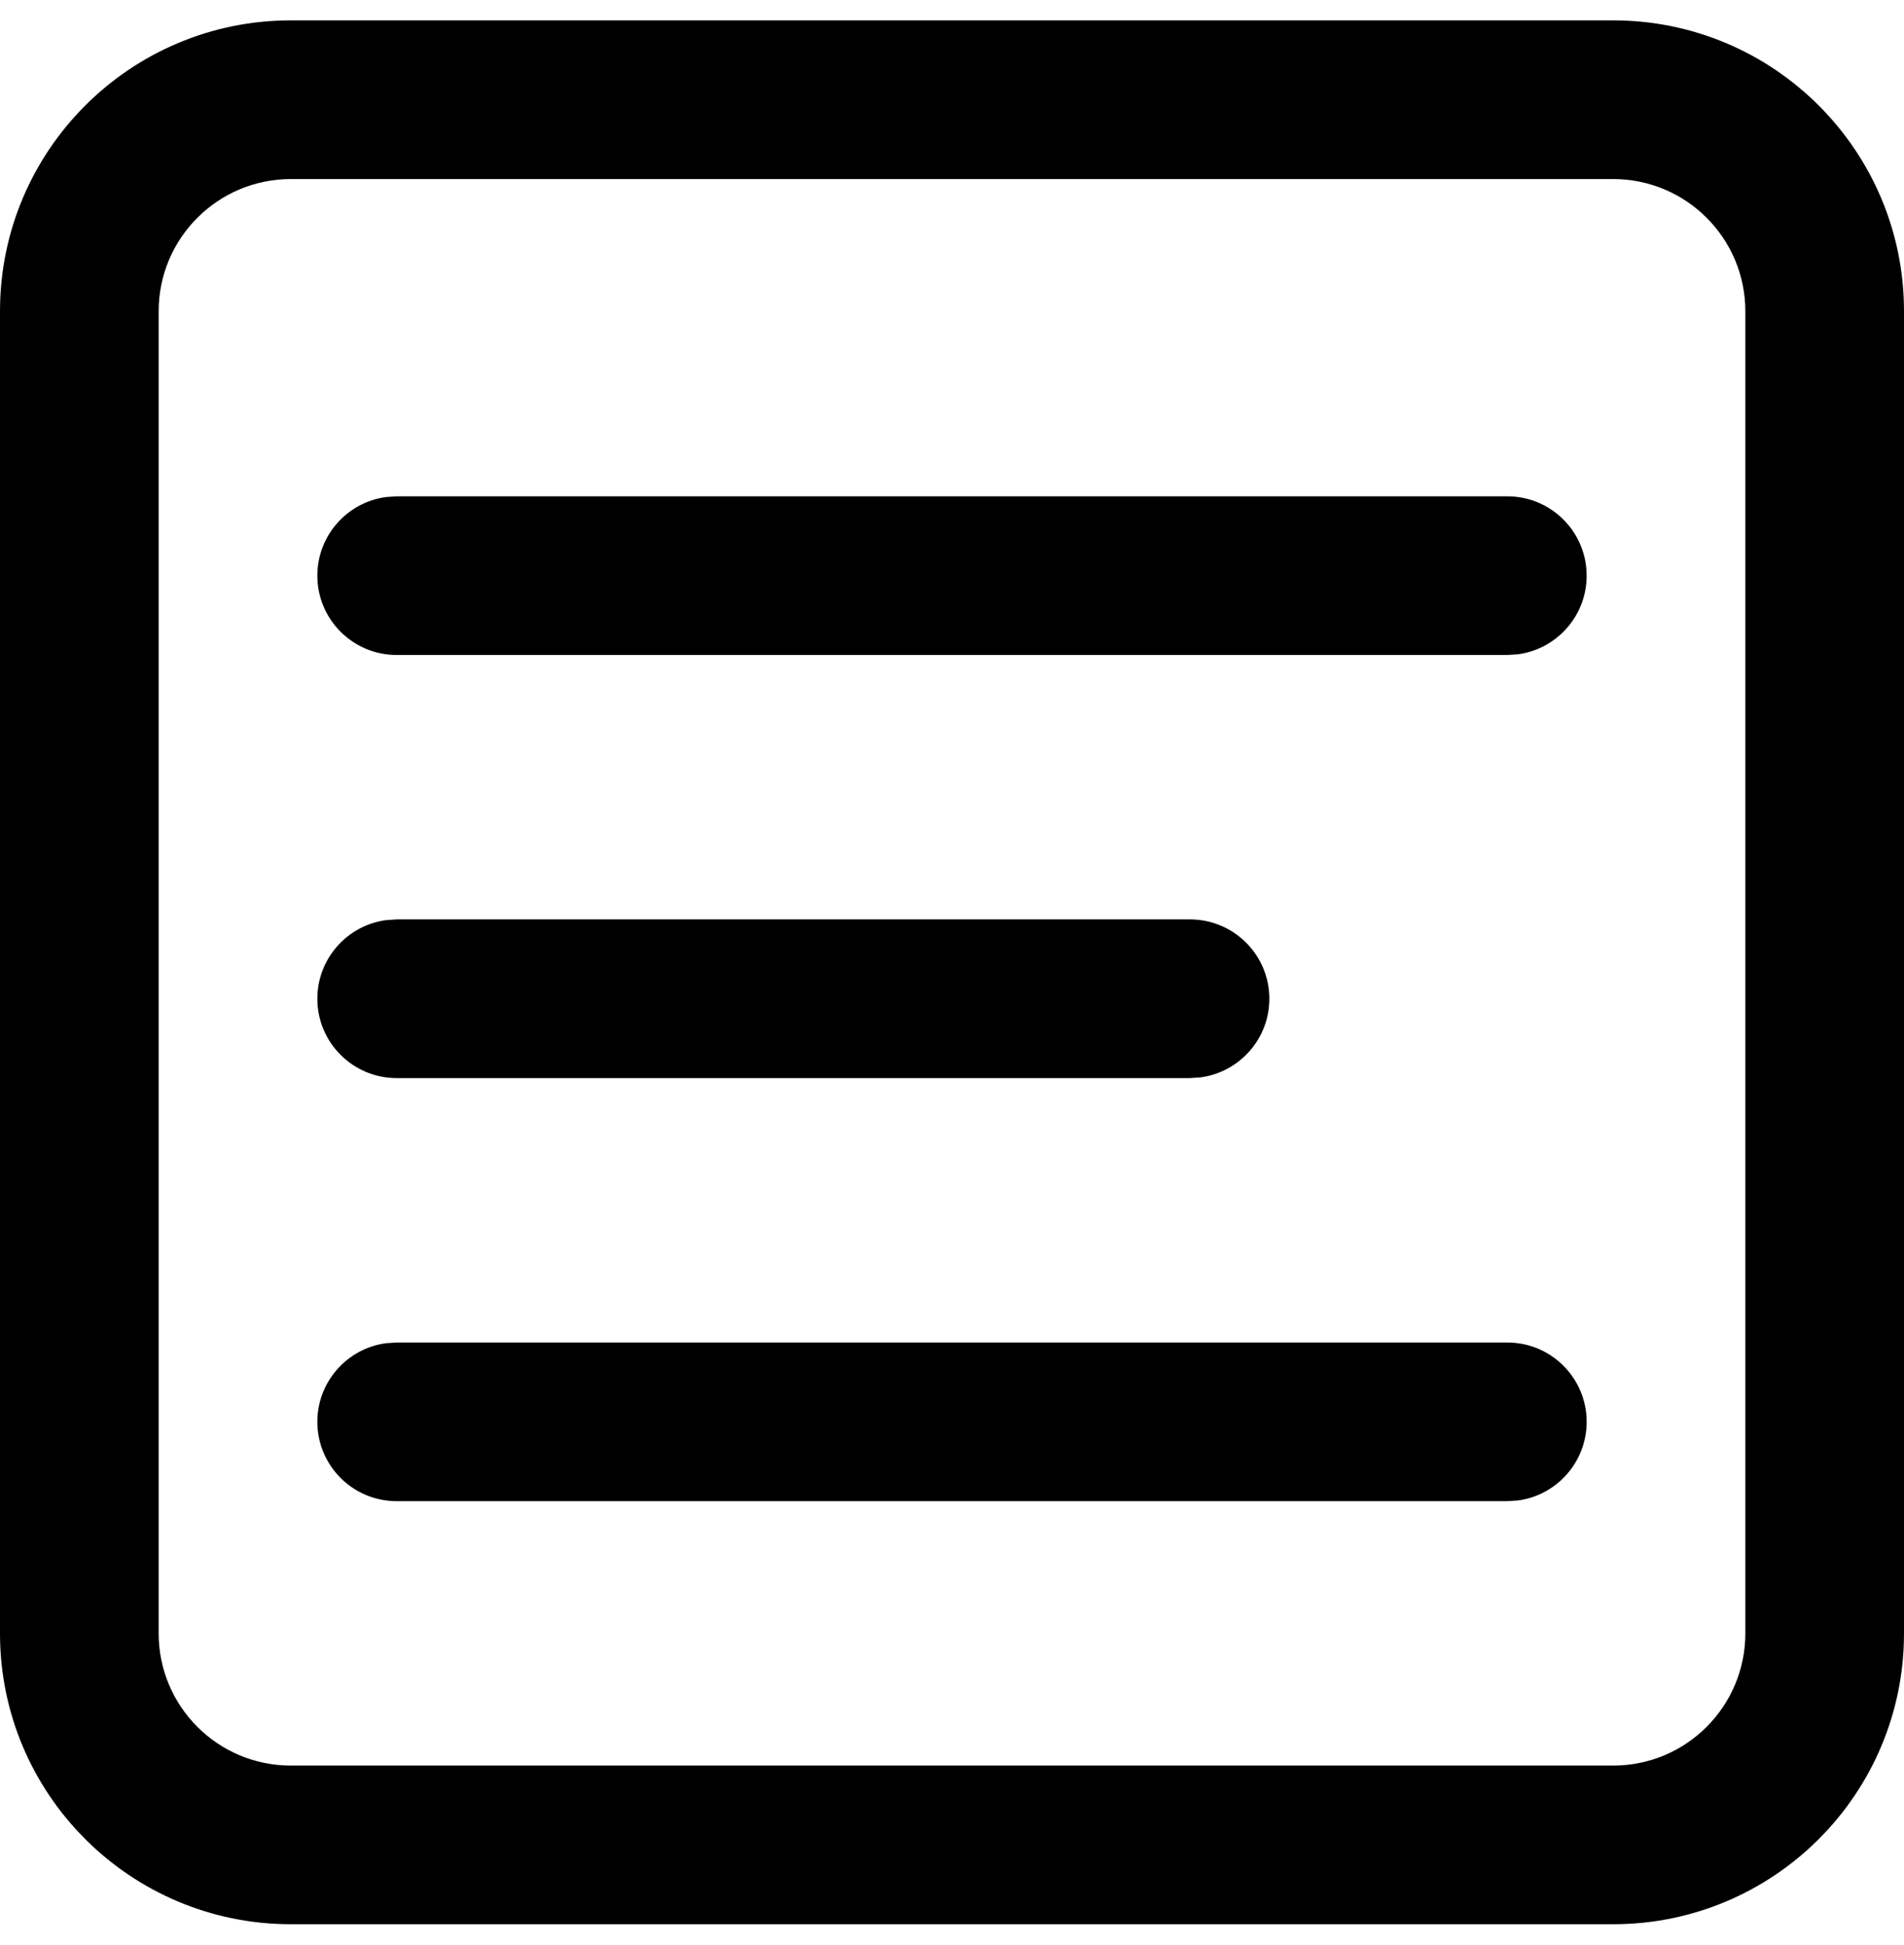 <svg width="46" height="47" viewBox="0 0 46 47" fill="none" xmlns="http://www.w3.org/2000/svg">
<path d="M38.972 0.492C42.854 0.492 46 3.639 46 7.52V39.464C46 43.346 42.854 46.492 38.972 46.492H7.028C3.146 46.492 0 43.346 0 39.464V7.52C0 3.639 3.146 0.492 7.028 0.492H38.972ZM38.972 4.326H7.028C5.264 4.326 3.833 5.756 3.833 7.52V39.464C3.833 41.229 5.264 42.659 7.028 42.659H38.972C40.737 42.659 42.167 41.229 42.167 39.464V7.52C42.167 5.756 40.737 4.326 38.972 4.326ZM28.75 22.214H9.583L9.323 22.232C8.388 22.359 7.667 23.161 7.667 24.131C7.667 25.19 8.525 26.048 9.583 26.048H28.75L29.01 26.03C29.945 25.903 30.667 25.101 30.667 24.131C30.667 23.073 29.808 22.214 28.75 22.214ZM9.583 32.437H36.417C37.475 32.437 38.333 33.295 38.333 34.353C38.333 35.324 37.612 36.126 36.677 36.253L36.417 36.27H9.583C8.525 36.27 7.667 35.412 7.667 34.353C7.667 33.383 8.388 32.581 9.323 32.454L9.583 32.437ZM36.417 11.992H9.583L9.323 12.01C8.388 12.137 7.667 12.938 7.667 13.909C7.667 14.967 8.525 15.825 9.583 15.825H36.417L36.677 15.808C37.612 15.681 38.333 14.879 38.333 13.909C38.333 12.85 37.475 11.992 36.417 11.992Z" fill="black"/>
</svg>
